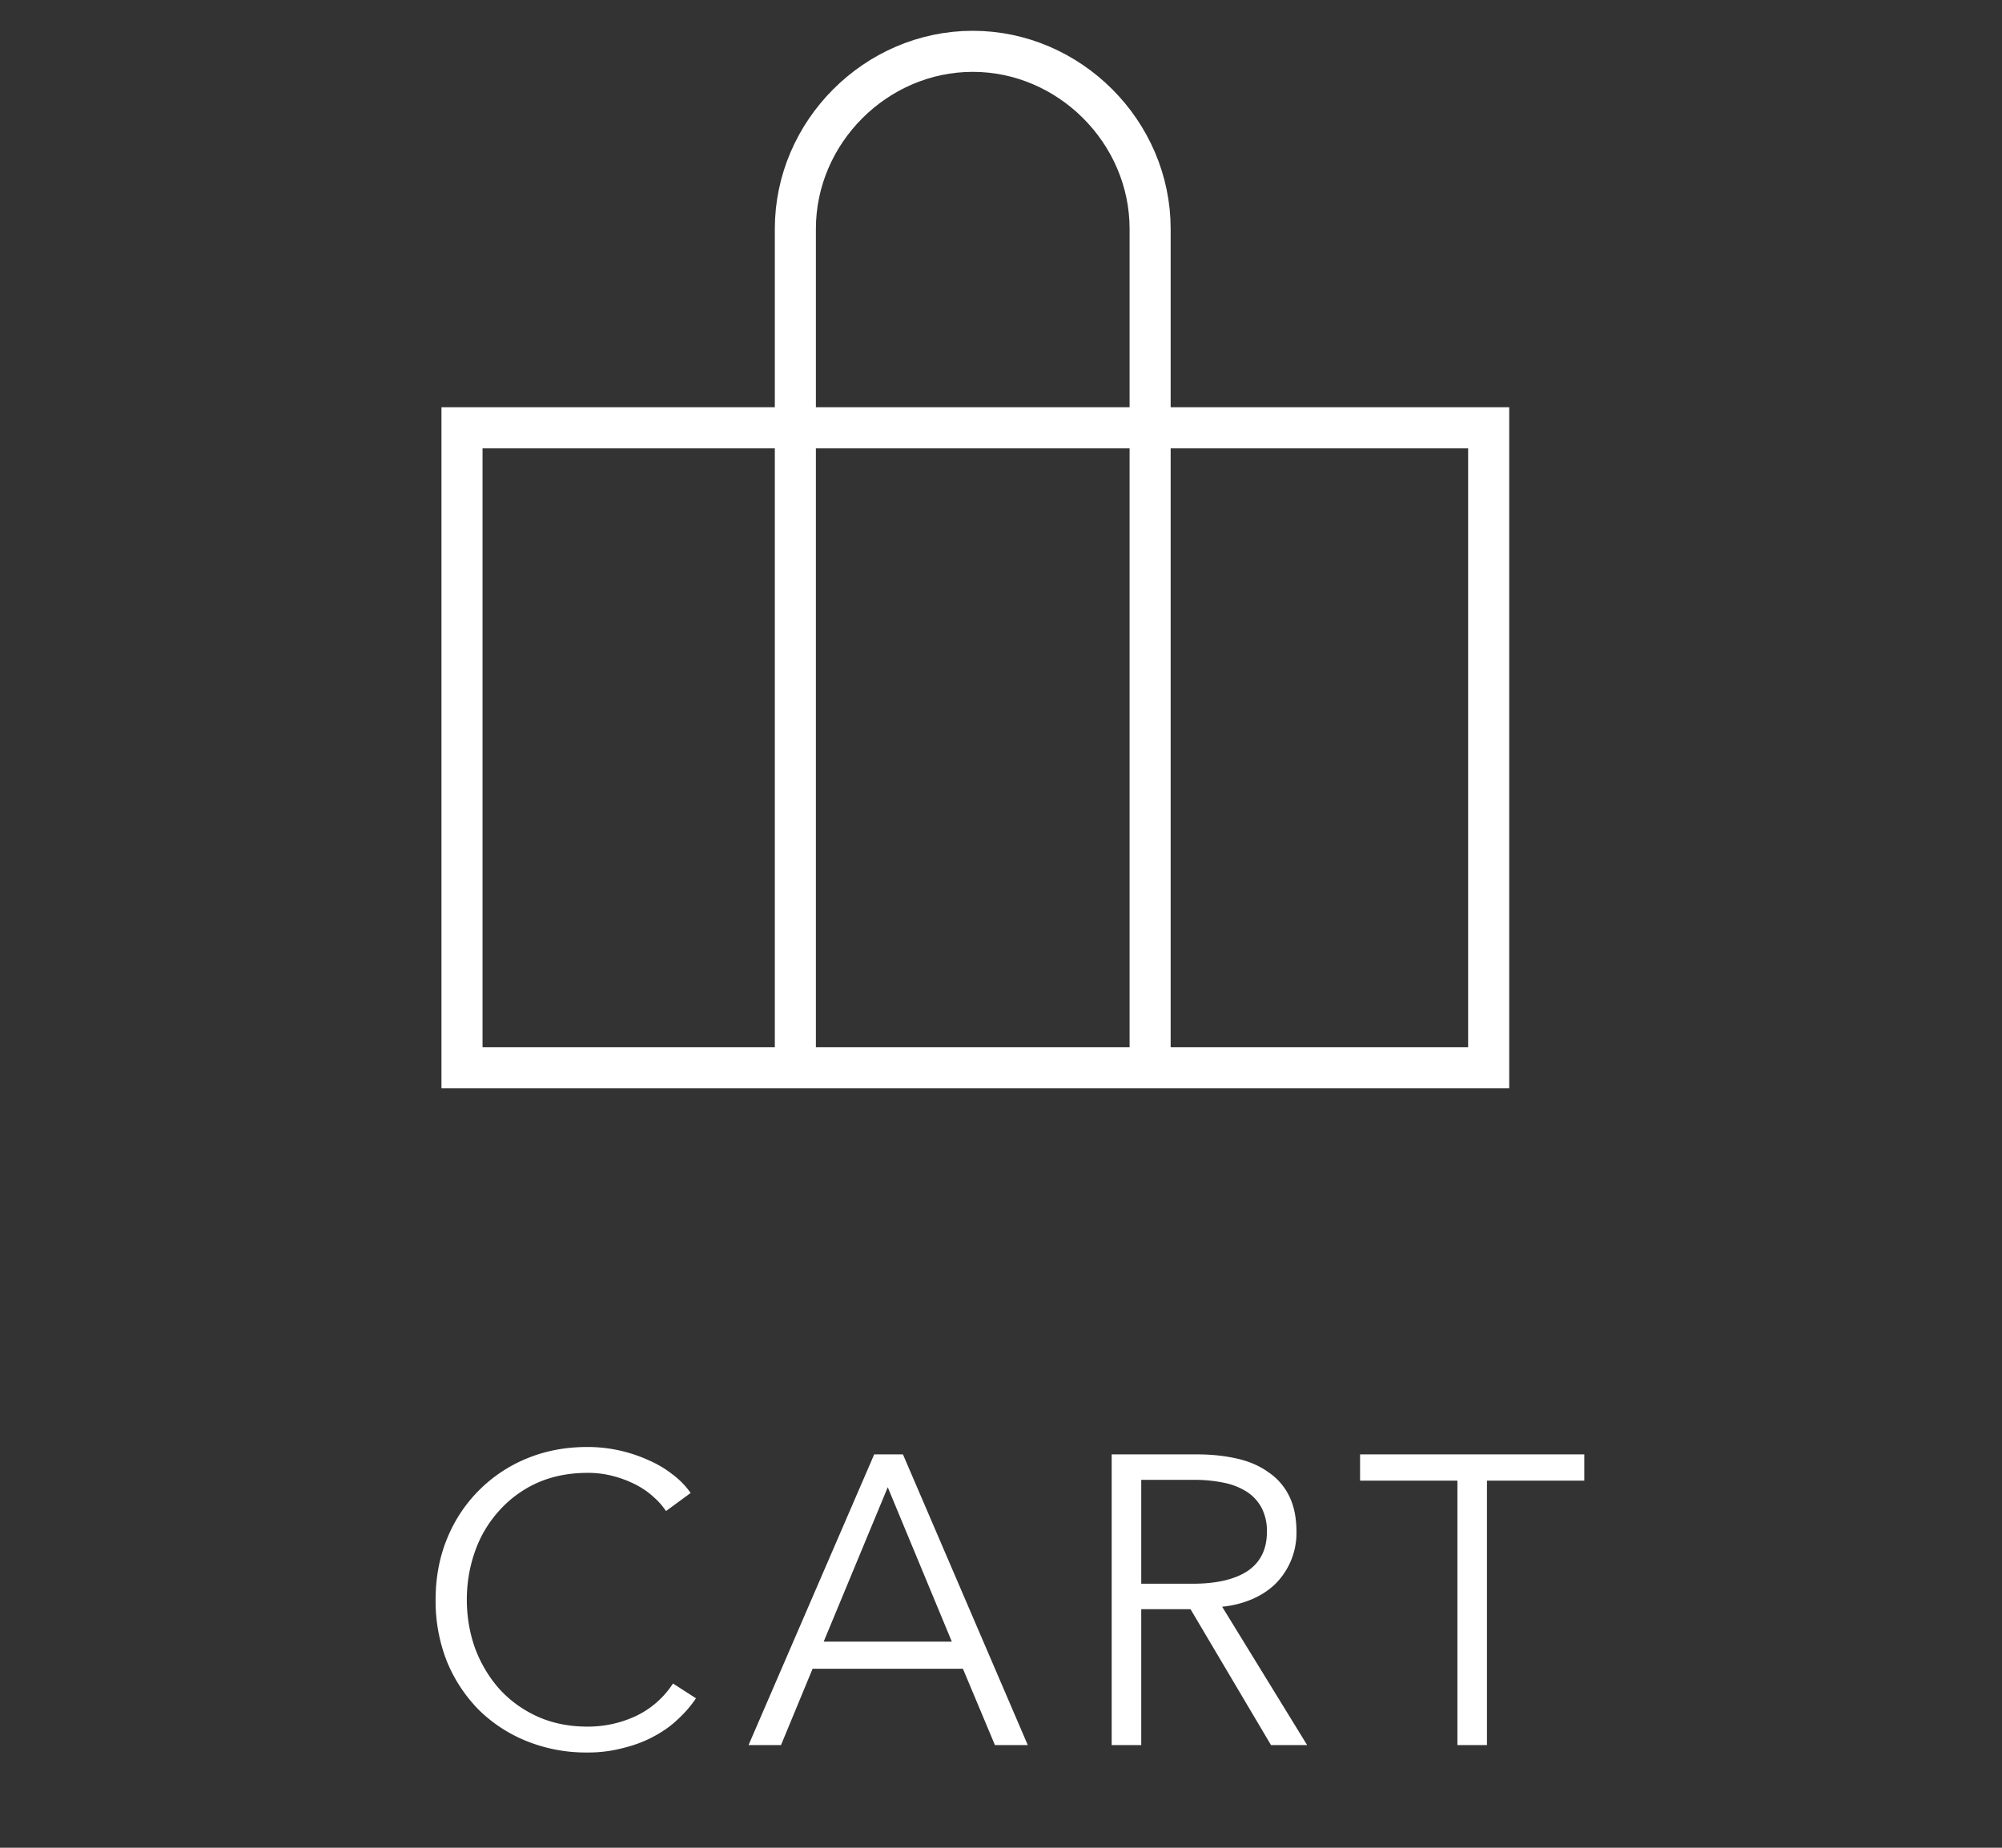 <svg width="39" height="36" viewBox="0 0 39 36" fill="none" xmlns="http://www.w3.org/2000/svg"><rect x="0" y="0" width="39" height="36" fill="#333333" stroke="none"/><path d="M13.558 33.088c-.096.144-.213.28-.352.408-.133.128-.29.24-.472.336-.176.096-.373.17-.592.224a2.65 2.65 0 0 1-.704.088 3.08 3.08 0 0 1-1.184-.224 2.831 2.831 0 0 1-.936-.616 2.923 2.923 0 0 1-.616-.944 3.202 3.202 0 0 1-.216-1.192c0-.432.075-.83.224-1.192a2.83 2.83 0 0 1 1.552-1.56c.363-.15.755-.224 1.176-.224a2.867 2.867 0 0 1 1.176.248c.176.075.336.168.48.28.144.107.264.23.36.368l-.48.352a1.374 1.374 0 0 0-.24-.272c-.096-.09-.21-.17-.344-.24a2.158 2.158 0 0 0-.44-.168 1.889 1.889 0 0 0-.504-.064c-.368 0-.698.067-.992.2a2.207 2.207 0 0 0-.736.544 2.315 2.315 0 0 0-.464.784c-.106.299-.16.613-.16.944 0 .33.054.645.16.944.112.299.27.563.472.792.203.224.448.403.736.536.294.133.622.2.984.2.326 0 .635-.067.928-.2a1.76 1.76 0 0 0 .736-.64l.448.288zm1.656.912h-.632l2.448-5.664h.56L20.022 34h-.64l-.624-1.488H15.83L15.214 34zm.832-2.016h2.496l-1.248-3.008-1.248 3.008zM22.232 34h-.576v-5.664h1.664c.277 0 .533.027.768.08.24.053.445.141.616.264.176.117.312.272.408.464.096.192.144.427.144.704a1.402 1.402 0 0 1-.416 1.016c-.128.123-.28.221-.456.296a1.983 1.983 0 0 1-.576.144L25.464 34h-.704l-1.568-2.648h-.96V34zm0-3.144h1c.464 0 .821-.083 1.072-.248.25-.17.376-.424.376-.76a.98.98 0 0 0-.104-.472.85.85 0 0 0-.288-.312 1.311 1.311 0 0 0-.448-.176 2.822 2.822 0 0 0-.584-.056h-1.024v2.024zM28.967 34h-.576v-5.152h-1.896v-.512h4.368v.512h-1.896V34z" fill="#fff"/><path d="M29 8.334H9v12.47h20V8.334z" stroke="#fff" stroke-width=".8" stroke-miterlimit="10"/><path d="M15.494 20.805V4.458C15.494 2.572 17.064 1 18.95 1c1.884 0 3.455 1.572 3.455 3.458v16.348" stroke="#fff" stroke-width=".8" stroke-miterlimit="10"/></svg>